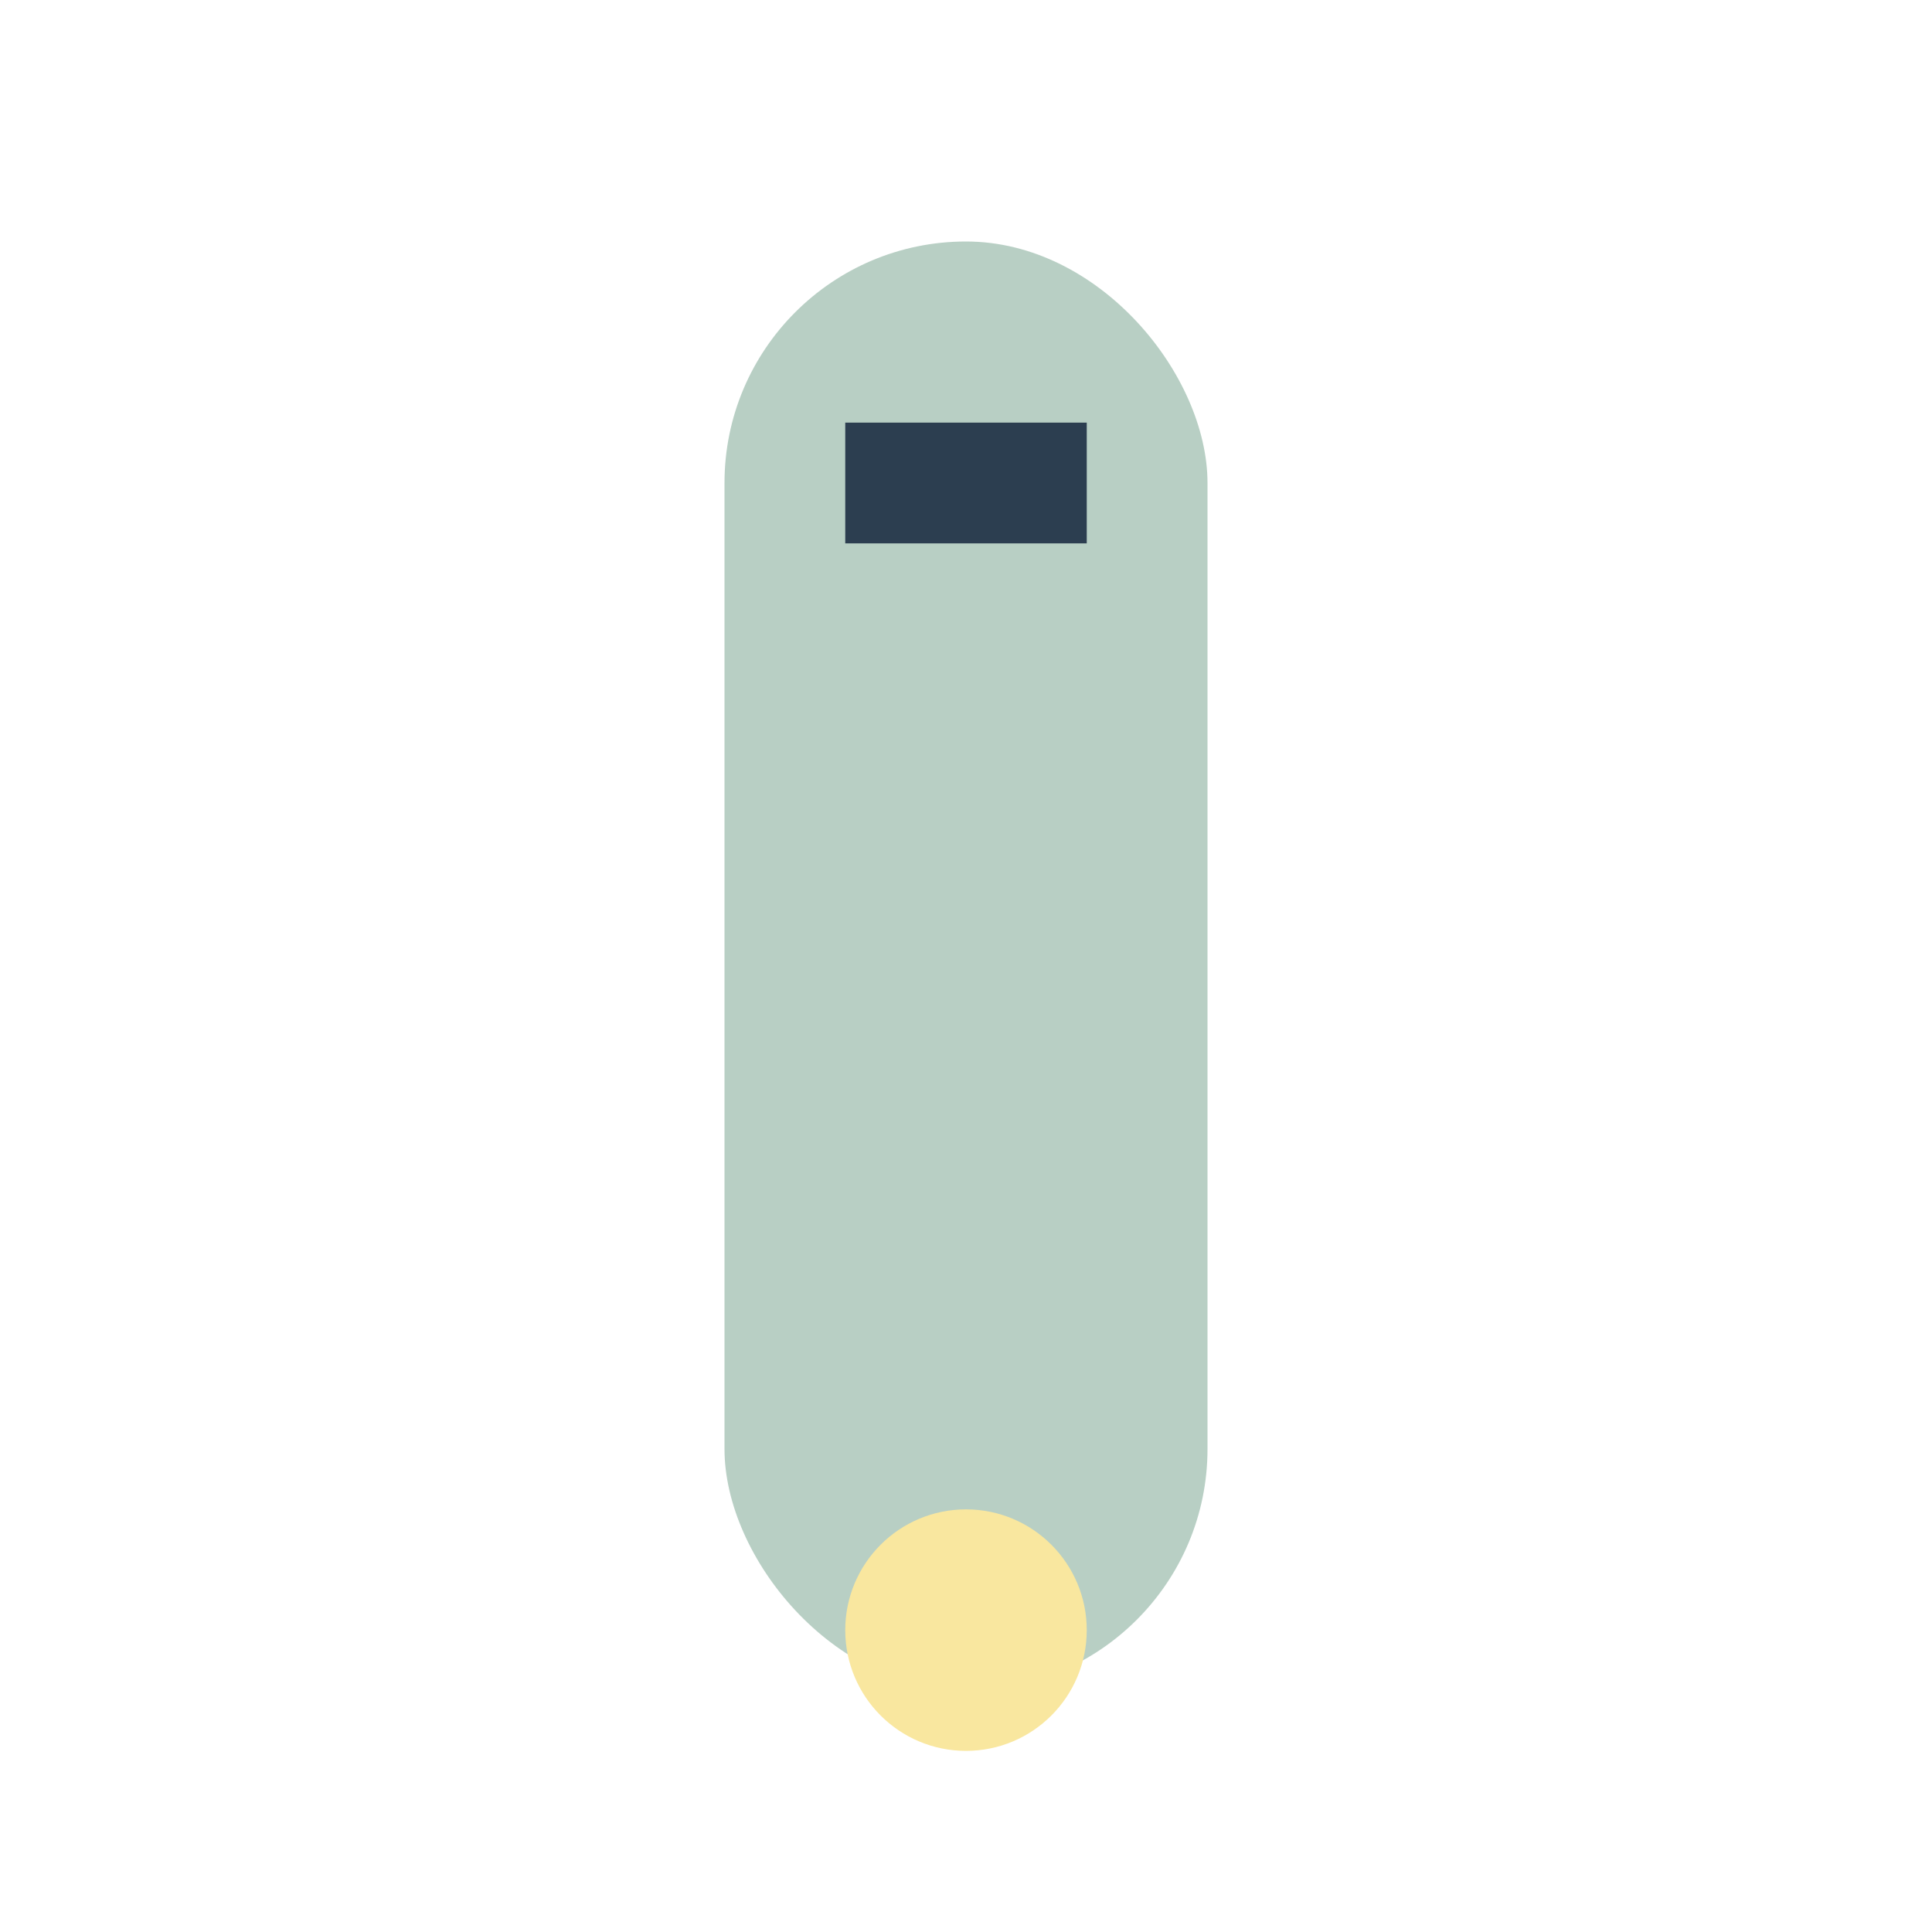 <?xml version="1.0" encoding="UTF-8"?>
<svg xmlns="http://www.w3.org/2000/svg" width="32" height="32" viewBox="0 0 32 32"><rect x="12" y="4" width="8" height="24" rx="4" fill="#B8CFC4"/><circle cx="16" cy="27" r="2" fill="#F9E79F"/><rect x="14" y="7" width="4" height="2" fill="#2C3E50"/></svg>